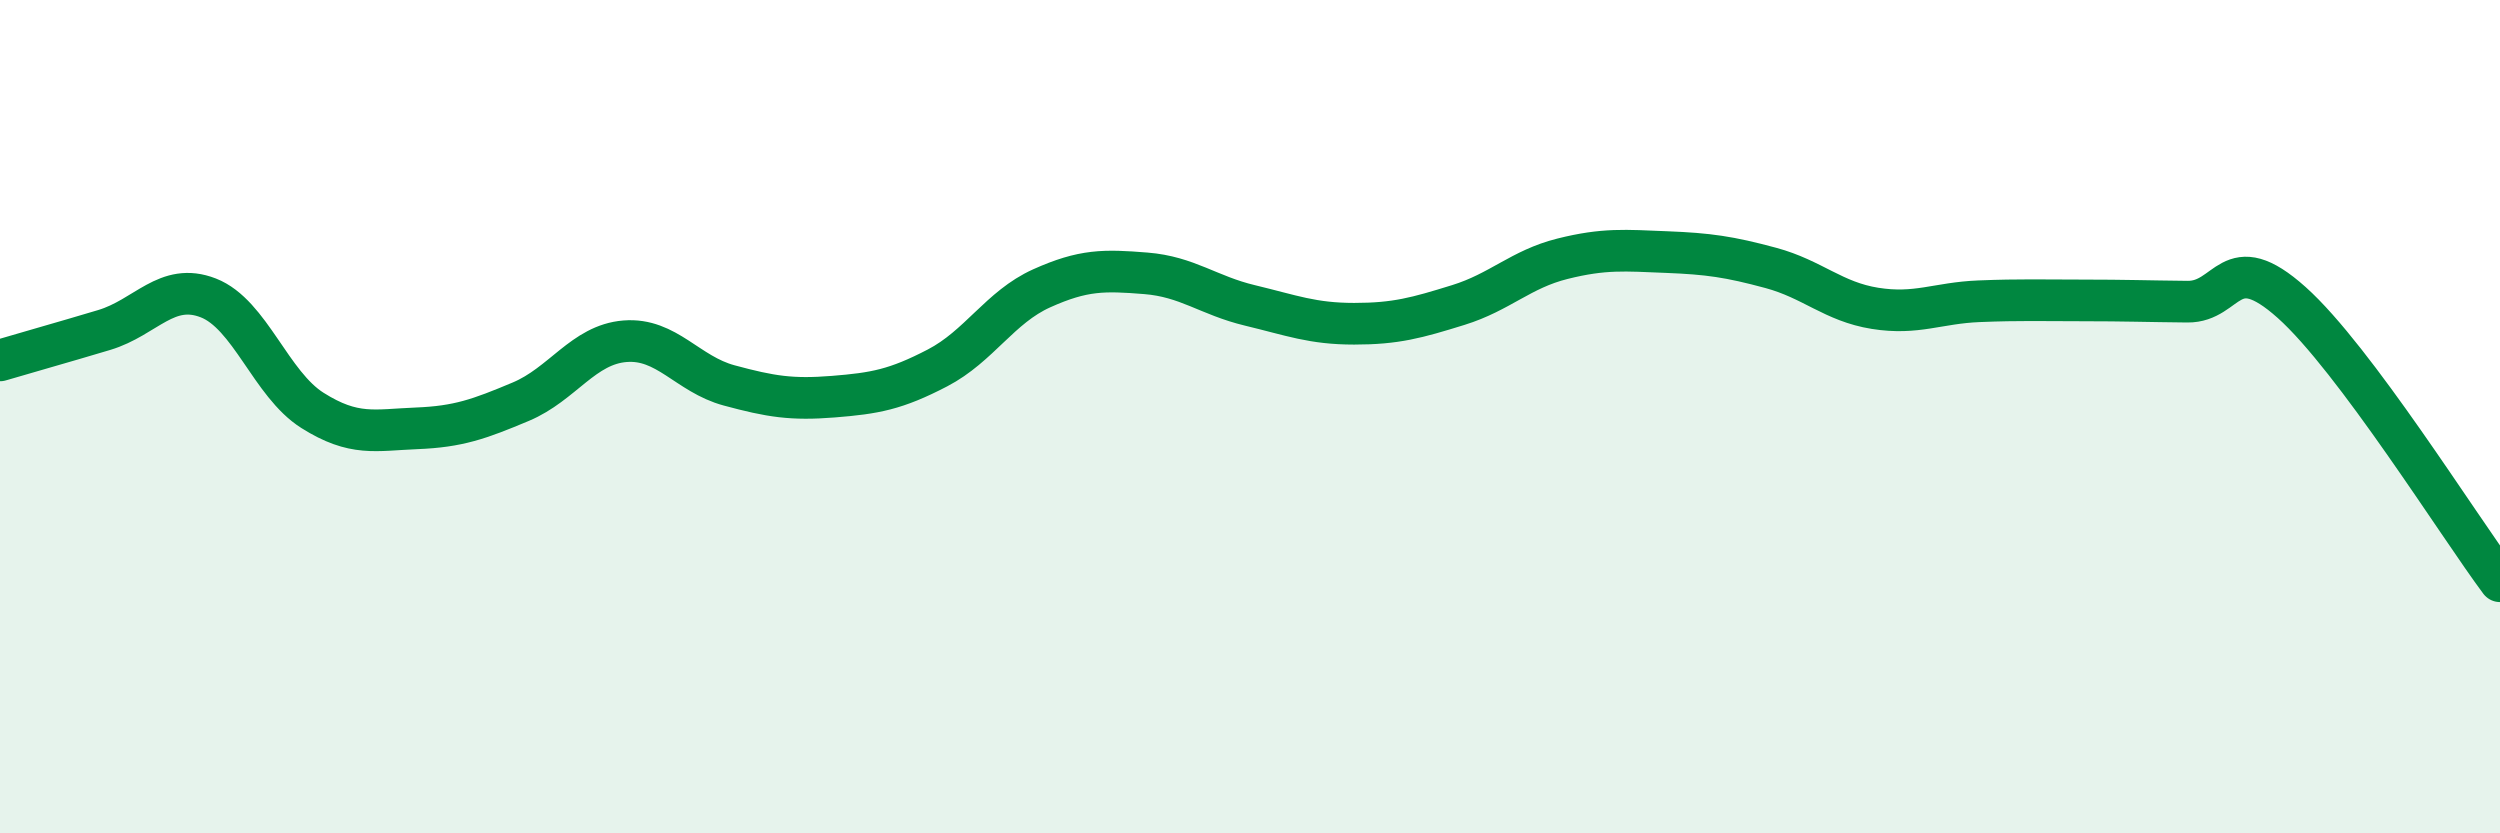 
    <svg width="60" height="20" viewBox="0 0 60 20" xmlns="http://www.w3.org/2000/svg">
      <path
        d="M 0,8.65 C 0.5,8.5 1.5,8.22 2.5,7.92 C 3.5,7.62 4,6.76 5,7.15 C 6,7.54 6.5,9.22 7.5,9.85 C 8.5,10.48 9,10.32 10,10.28 C 11,10.24 11.5,10.06 12.5,9.64 C 13.5,9.22 14,8.27 15,8.19 C 16,8.11 16.5,8.98 17.5,9.25 C 18.5,9.52 19,9.6 20,9.52 C 21,9.44 21.5,9.35 22.5,8.83 C 23.5,8.31 24,7.37 25,6.92 C 26,6.47 26.5,6.48 27.5,6.56 C 28.5,6.64 29,7.09 30,7.33 C 31,7.57 31.5,7.77 32.5,7.77 C 33.5,7.77 34,7.63 35,7.32 C 36,7.01 36.5,6.46 37.5,6.21 C 38.5,5.96 39,6.01 40,6.05 C 41,6.09 41.5,6.16 42.5,6.43 C 43.5,6.7 44,7.24 45,7.4 C 46,7.56 46.5,7.27 47.5,7.23 C 48.5,7.19 49,7.21 50,7.21 C 51,7.21 51.5,7.23 52.5,7.24 C 53.5,7.25 53.5,5.92 55,7.26 C 56.5,8.6 59,12.61 60,13.95L60 20L0 20Z"
        fill="#008740"
        opacity="0.1"
        stroke-linecap="round"
        stroke-linejoin="round"
      />
      <path
        d="M 0,8.65 C 0.5,8.5 1.5,8.22 2.5,7.92 C 3.5,7.62 4,6.76 5,7.15 C 6,7.54 6.5,9.22 7.5,9.85 C 8.5,10.48 9,10.32 10,10.28 C 11,10.24 11.5,10.06 12.5,9.64 C 13.5,9.22 14,8.27 15,8.19 C 16,8.11 16.5,8.98 17.5,9.25 C 18.5,9.52 19,9.6 20,9.52 C 21,9.44 21.5,9.35 22.5,8.83 C 23.5,8.31 24,7.37 25,6.92 C 26,6.47 26.5,6.48 27.5,6.56 C 28.5,6.64 29,7.09 30,7.33 C 31,7.57 31.5,7.77 32.5,7.77 C 33.5,7.77 34,7.63 35,7.32 C 36,7.01 36.5,6.46 37.5,6.21 C 38.5,5.96 39,6.01 40,6.05 C 41,6.09 41.5,6.16 42.5,6.43 C 43.5,6.7 44,7.24 45,7.4 C 46,7.56 46.5,7.27 47.5,7.23 C 48.5,7.19 49,7.21 50,7.21 C 51,7.21 51.5,7.23 52.5,7.24 C 53.5,7.25 53.5,5.92 55,7.26 C 56.5,8.6 59,12.61 60,13.95"
        stroke="#008740"
        stroke-width="1"
        fill="none"
        stroke-linecap="round"
        stroke-linejoin="round"
      />
    </svg>
  